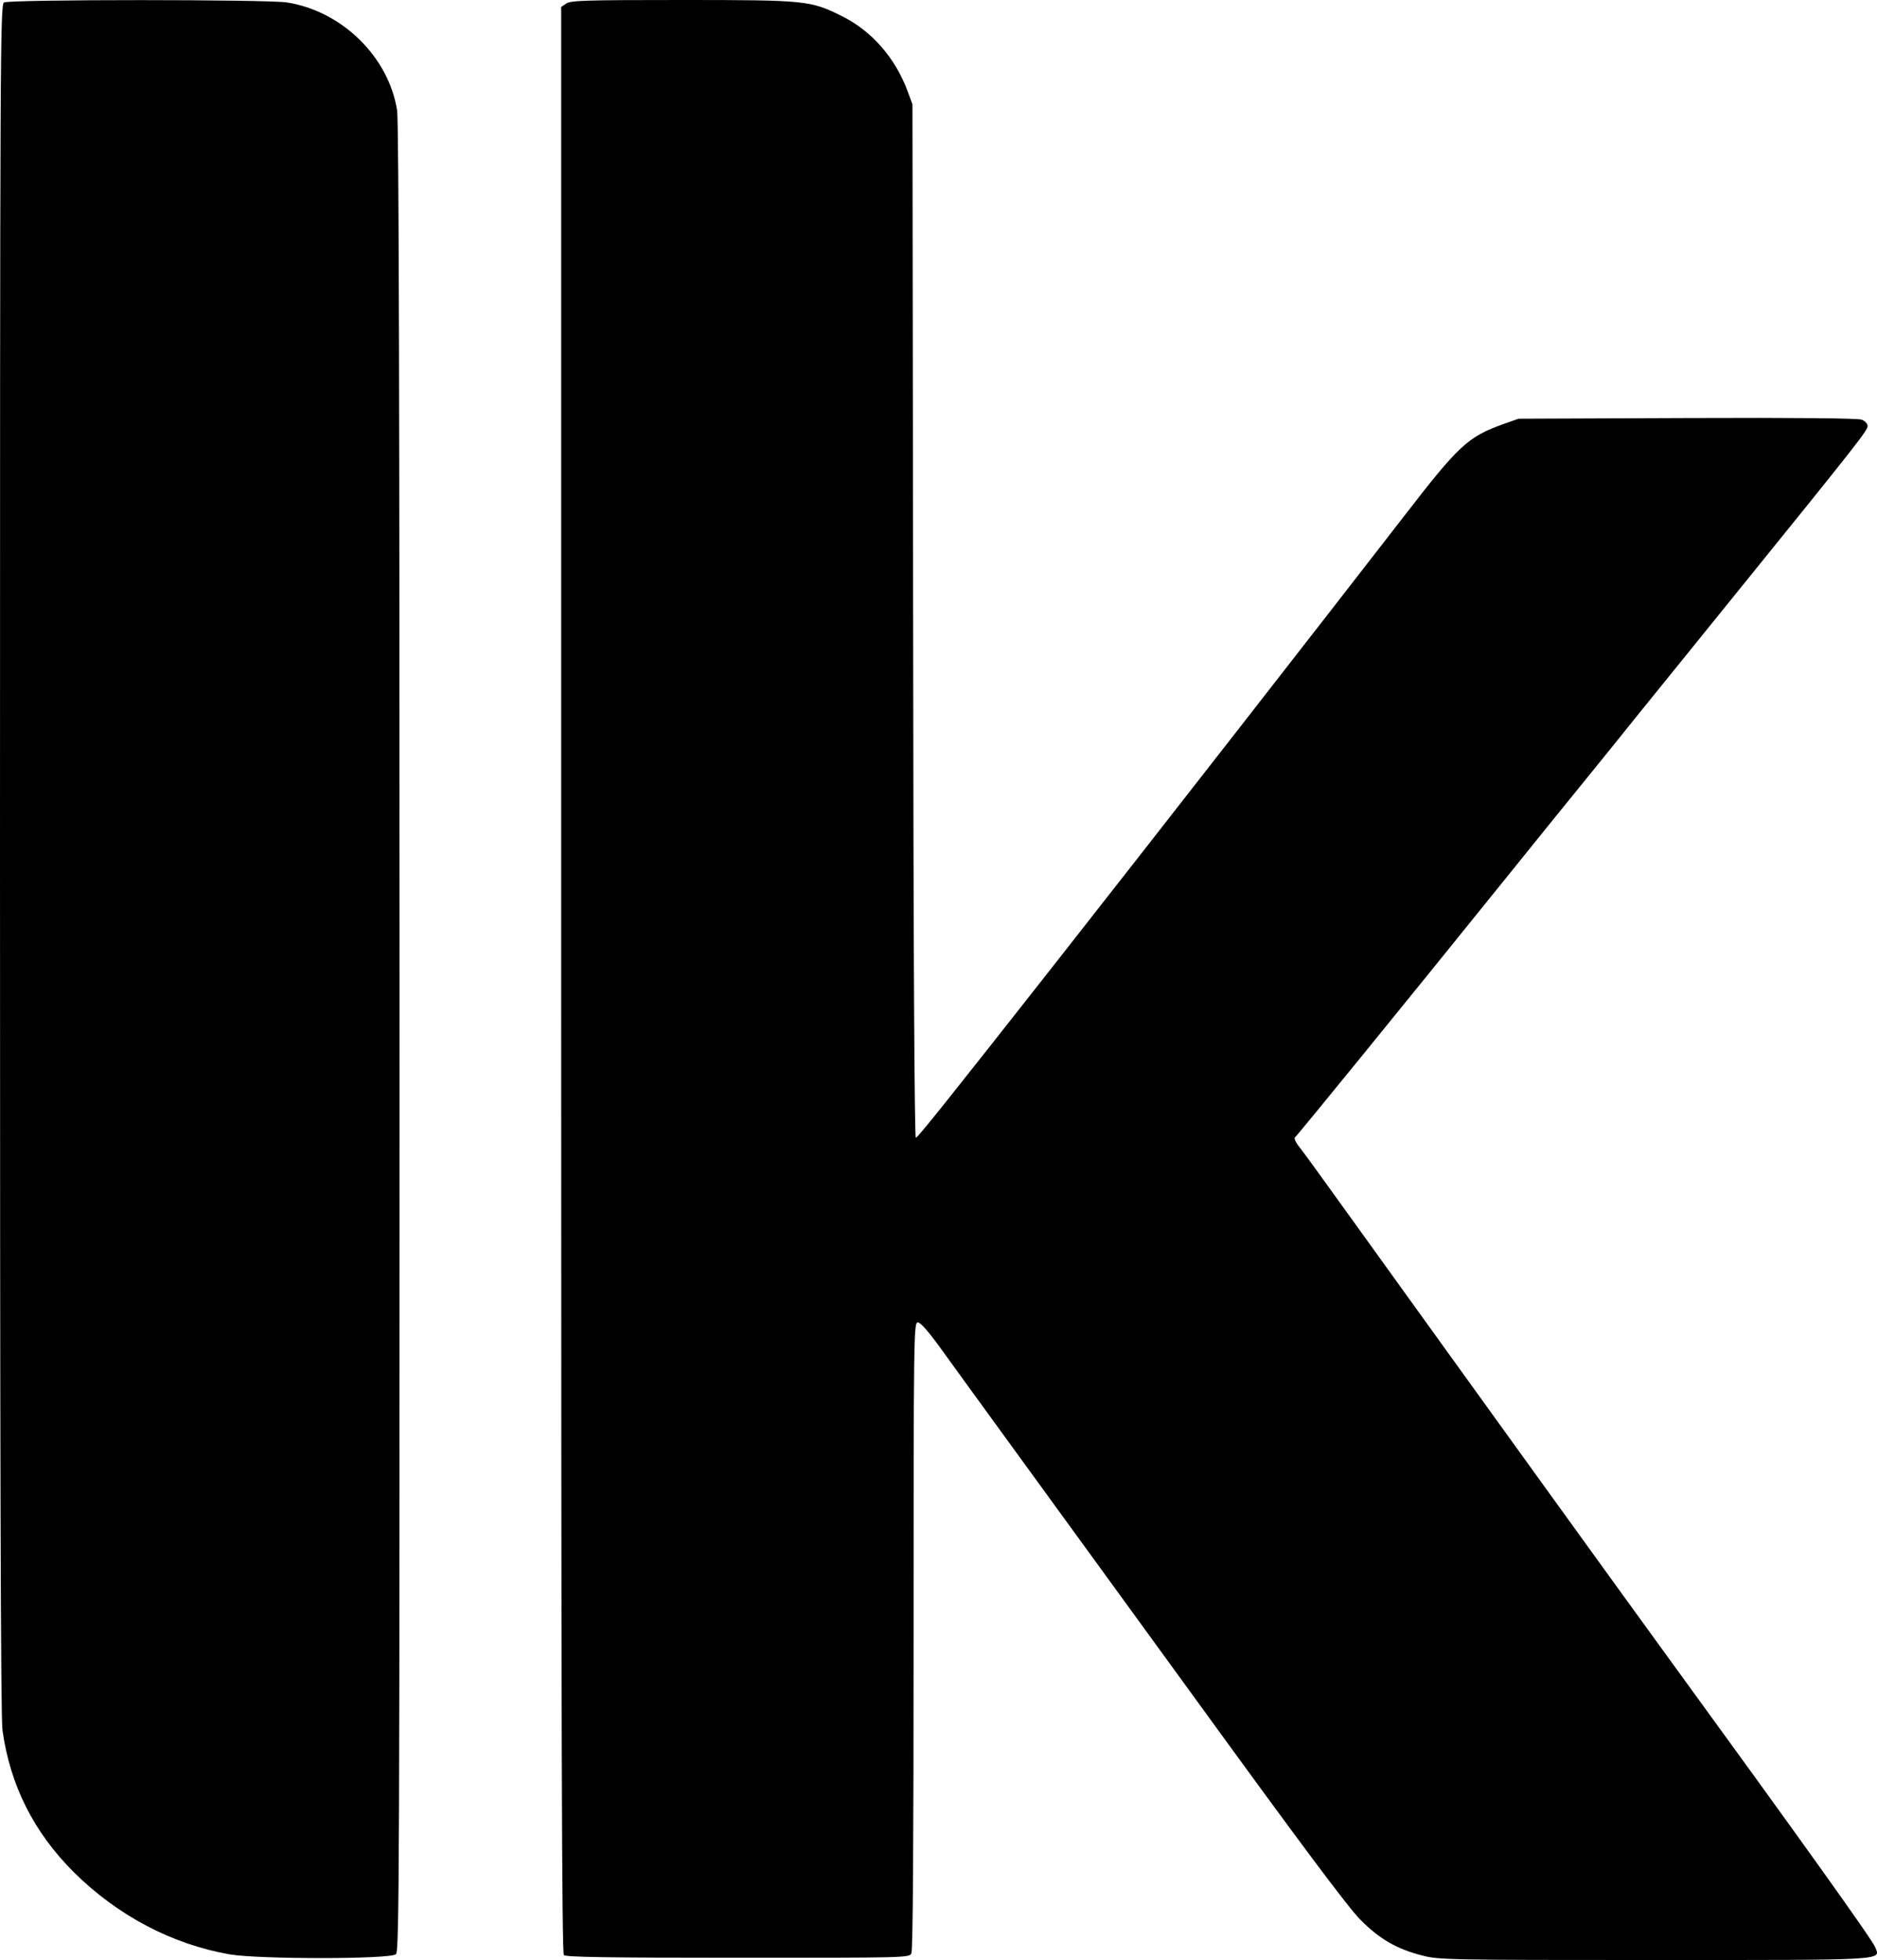 <?xml version="1.0" encoding="UTF-8"?>
<svg id="Ebene_2" data-name="Ebene 2" xmlns="http://www.w3.org/2000/svg" viewBox="0 0 836.2 873">
  <g id="Ebene_1-2" data-name="Ebene 1">
    <g>
      <path d="M1.8,1.1C.1,2,0,21.3,0,382.5c0,265.2.3,382.7,1.1,388.1,3.4,24.6,14,45.6,31.9,63.4,19.4,19.2,43.6,32,69.4,36.5,13.1,2.2,71.7,2.2,74-.1,1.5-1.4,1.6-39.8,1.6-408.2,0-275.7-.3-408.8-1.1-413.1-3.8-23.8-24.5-44.1-49-48C119.3-.3,4.2-.3,1.8,1.1Z"/>
      <path d="M252.2,1.6l-2.2,1.5v433.3c0,335.6.3,433.5,1.2,434.4s19.5,1.2,77.5,1.2c74.3,0,76.3,0,77.3-1.9.7-1.3,1-47.2,1-141.5,0-135.2.1-139.6,1.9-139.6,1.2,0,4.7,4,10.2,11.6,9.5,13.1,14.3,19.8,31.5,43.4,6.6,9.1,42.6,58.6,80,110,48.7,67.1,70,95.6,75.4,101,8.6,8.7,16.3,13.1,27.6,16,7.4,1.9,11.4,2,103.4,2,105,0,100.7.2,98.4-5.7-1.2-3.2-33.9-48.9-92.8-129.8-22.4-30.8-74.9-103.5-147.6-204.5-7.3-10.2-14.6-20.2-16.2-22.2s-2.4-3.9-1.9-4.2c.9-.6,48.7-59.3,96.1-118.1,12.9-16,27.9-34.6,33.5-41.4,5.5-6.8,15.9-19.6,23-28.5,7.2-8.8,28.1-34.8,46.6-57.6,51.9-64.1,55.9-69.3,55.9-71.2,0-1.1-1.1-2.3-2.7-2.9-1.7-.6-28.6-.9-77.7-.7l-75.1.3-6.5,2.3c-16.2,5.8-20,9.4-44.8,41.5-35,45.2-109.6,140.9-156.2,200.2-46.7,59.4-59.9,75.9-61,76.3-.6.2-1.1-86.2-1.2-230l-.3-230.3-2.1-5.7c-5.5-15-16.1-27.1-29.5-33.7-13.9-6.9-16-7.1-71.4-7.1-42.8,0-49.3.2-51.3,1.6Z"/>
    </g>
  </g>
</svg>